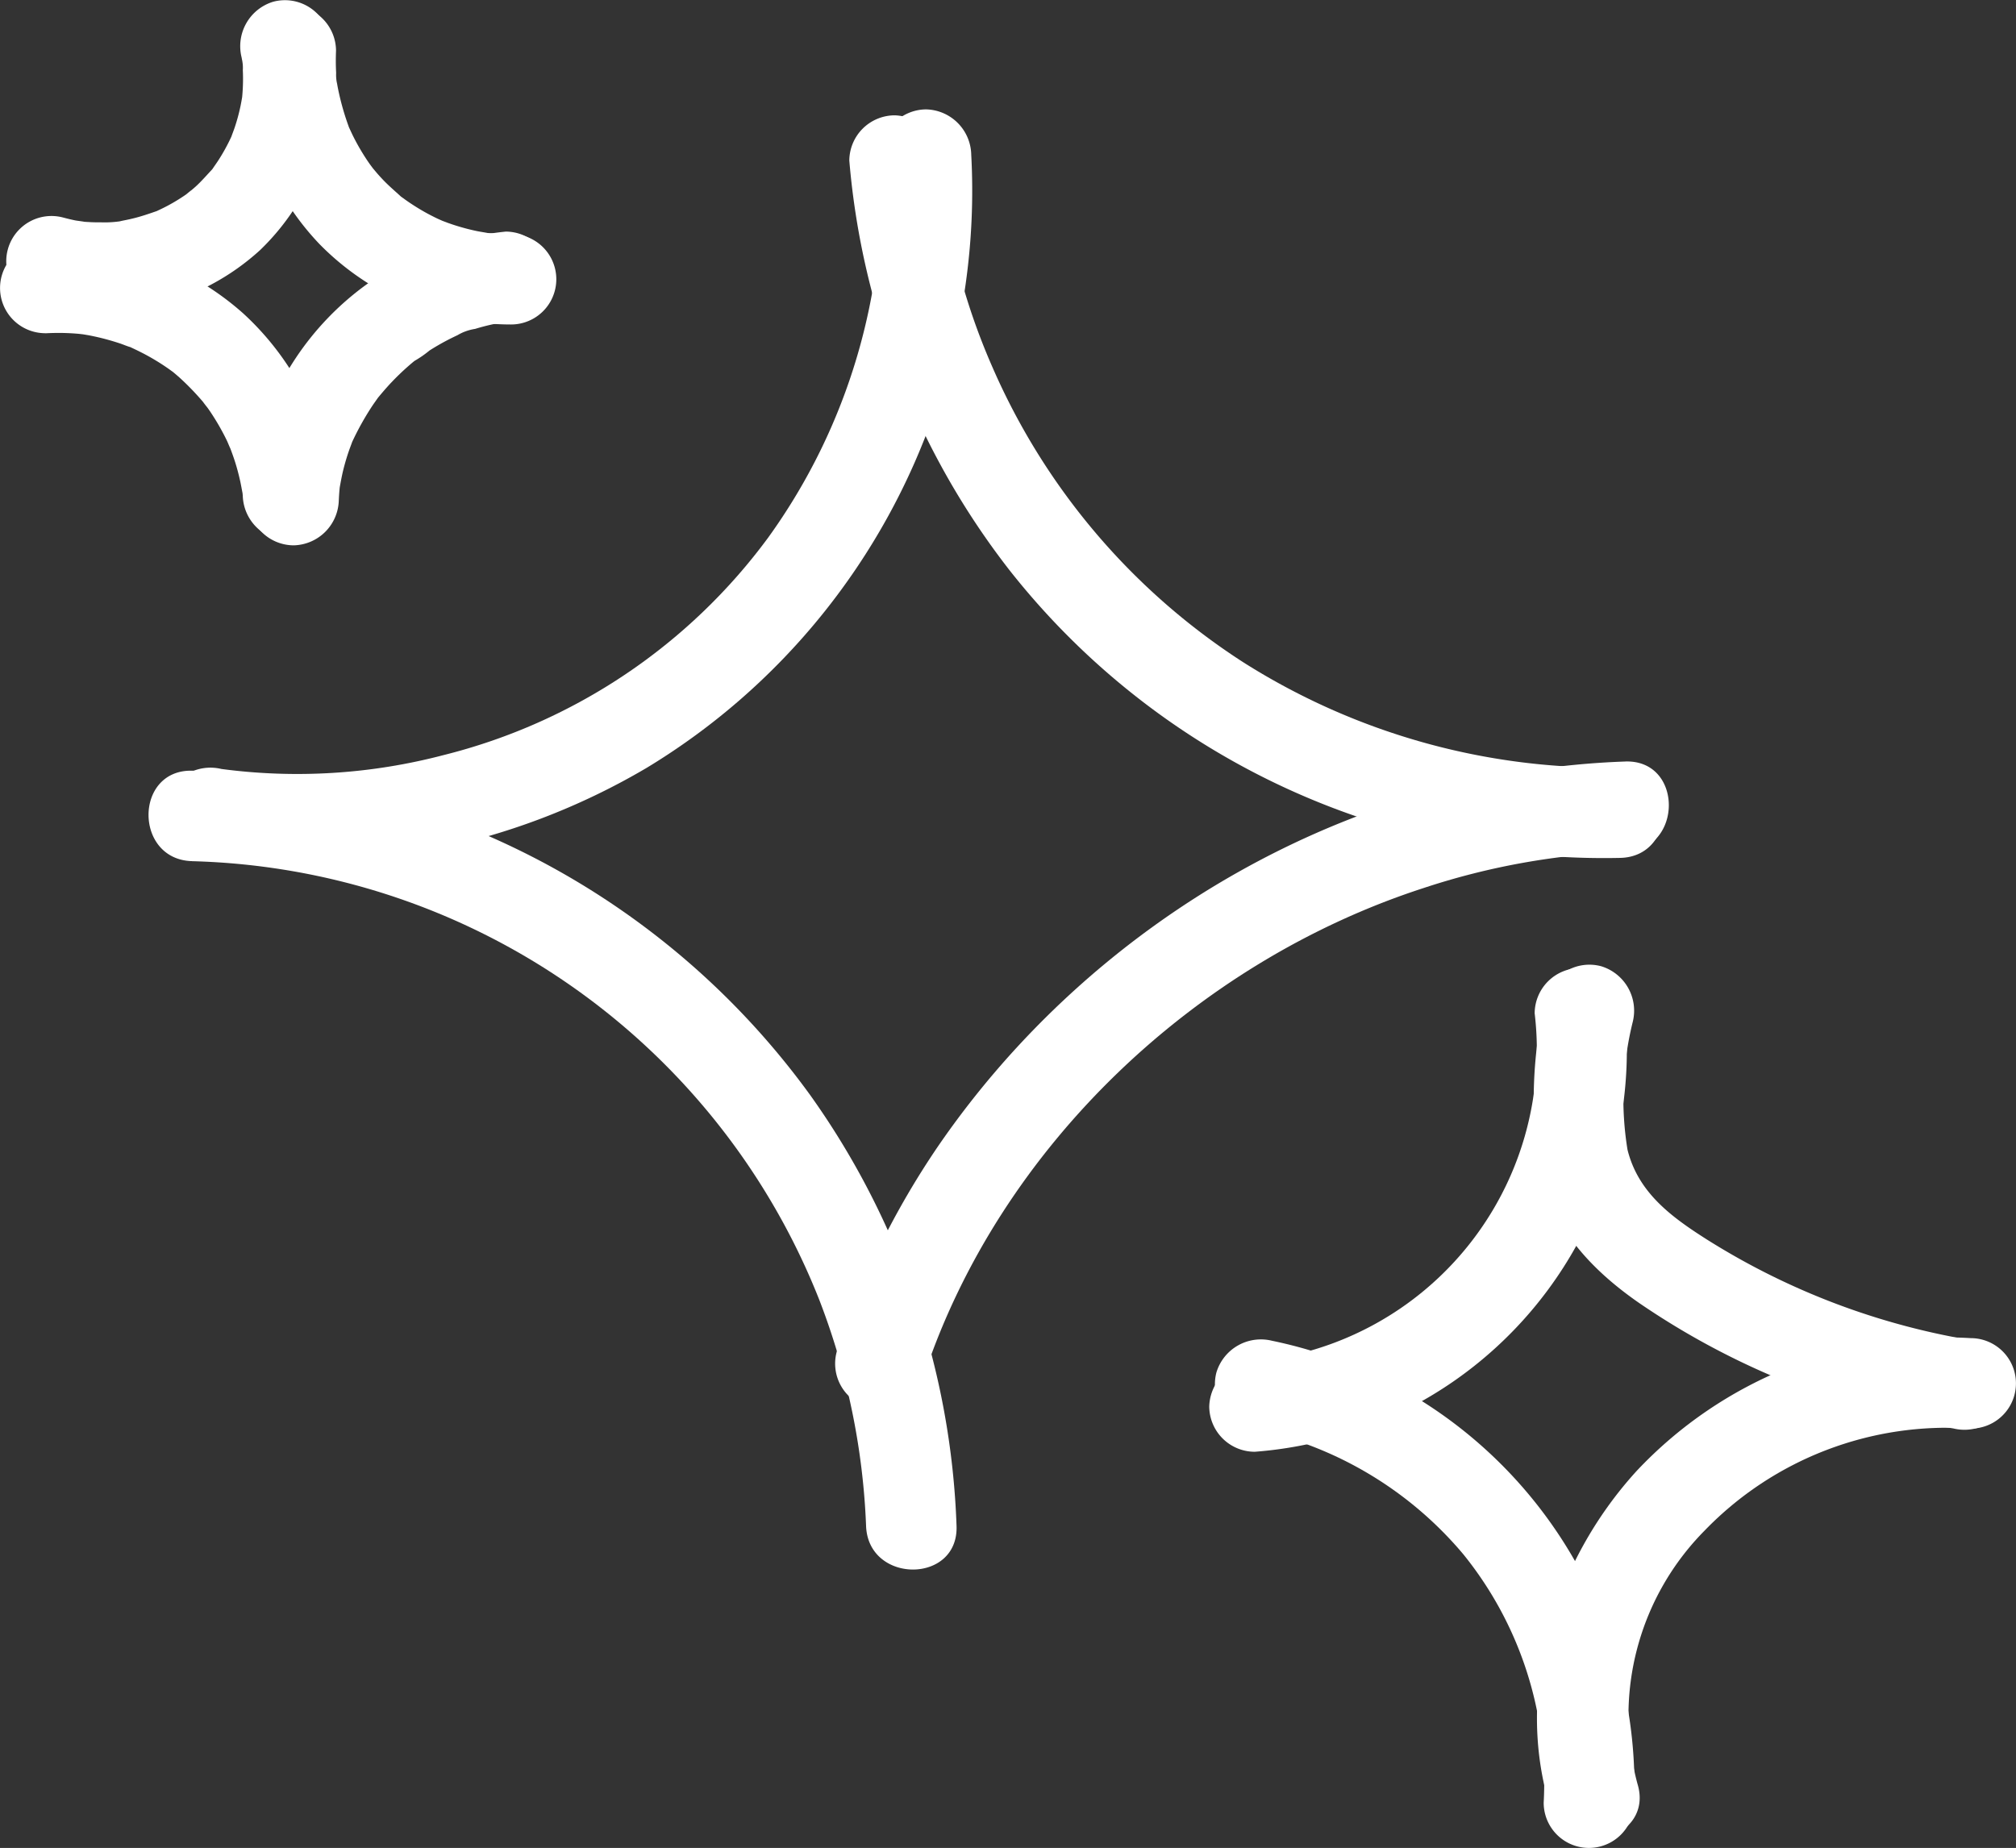 <?xml version="1.0" encoding="UTF-8"?>
<svg xmlns="http://www.w3.org/2000/svg" xmlns:xlink="http://www.w3.org/1999/xlink" id="Group_937" data-name="Group 937" width="104.134" height="95.467" viewBox="0 0 104.134 95.467">
  <rect x="0" y="0" width="104.134" height="95.467" fill="#333333" stroke="none"/>
  <defs>
    <clipPath id="clip-path">
      <rect id="Rectangle_264" data-name="Rectangle 264" width="104.134" height="95.467" fill="#fff"></rect>
    </clipPath>
  </defs>
  <g id="Group_936" data-name="Group 936" clip-path="url(#clip-path)">
    <path id="Path_859" data-name="Path 859" d="M56.33,9.986A39.914,39.914,0,0,0,64.6,31.143,38.914,38.914,0,0,0,83.27,44.118a39.059,39.059,0,0,0,12.875,1.894c3-.063,3.013-4.737,0-4.673a35.025,35.025,0,0,1-19.434-5.413A34.5,34.5,0,0,1,63.735,20.687,33.676,33.676,0,0,1,61,9.986,2.4,2.4,0,0,0,58.666,7.65,2.354,2.354,0,0,0,56.33,9.986" transform="translate(-12.46 -1.692)" fill="#fff"></path>
    <path id="Path_860" data-name="Path 860" d="M96.2,50.516c-14.165.49-27.479,8.22-35.468,19.84a42.435,42.435,0,0,0-5.244,10.6,2.337,2.337,0,1,0,4.505,1.242C63.926,70.418,74,60.88,85.772,57.057A37.216,37.216,0,0,1,96.2,55.188c3-.1,3.012-4.777,0-4.673" transform="translate(-12.253 -11.175)" fill="#fff"></path>
    <path id="Path_861" data-name="Path 861" d="M12.107,55.8A35.84,35.84,0,0,1,44.483,78.423,36.291,36.291,0,0,1,46.915,90.14c.108,3,4.782,3.012,4.673,0a40.732,40.732,0,0,0-7.56-22.257A40.611,40.611,0,0,0,25.245,53.625a40.256,40.256,0,0,0-13.138-2.5c-3.008-.07-3.007,4.6,0,4.673" transform="translate(-2.179 -11.31)" fill="#fff"></path>
    <path id="Path_862" data-name="Path 862" d="M47.907,9.591A30.992,30.992,0,0,1,42.1,29.366,29.776,29.776,0,0,1,25.328,40.613a29.744,29.744,0,0,1-11.479.718,2.415,2.415,0,0,0-2.874,1.632,2.354,2.354,0,0,0,1.632,2.874,35.6,35.6,0,0,0,23.2-4.559A34.785,34.785,0,0,0,50.7,22.827a34.458,34.458,0,0,0,1.88-13.235,2.388,2.388,0,0,0-2.336-2.336,2.357,2.357,0,0,0-2.336,2.336" transform="translate(-2.412 -1.605)" fill="#fff"></path>
    <path id="Path_863" data-name="Path 863" d="M82.542,89.207a20.785,20.785,0,0,0,19.145-22.655,2.4,2.4,0,0,0-2.336-2.336,2.353,2.353,0,0,0-2.336,2.336A16.151,16.151,0,0,1,82.542,84.534a2.4,2.4,0,0,0-2.336,2.336,2.353,2.353,0,0,0,2.336,2.336" transform="translate(-17.744 -14.206)" fill="#fff"></path>
    <path id="Path_864" data-name="Path 864" d="M102.329,65.707a22.975,22.975,0,0,0-.339,8.787c.65,3.066,2.681,5.253,5.185,6.987a39.974,39.974,0,0,0,16.22,6.473,2.408,2.408,0,0,0,2.874-1.632,2.356,2.356,0,0,0-1.632-2.874,37.076,37.076,0,0,1-13.993-5.267c-1.839-1.169-3.538-2.425-4.082-4.631a16.46,16.46,0,0,1,.272-6.6,2.4,2.4,0,0,0-1.632-2.874,2.356,2.356,0,0,0-2.874,1.632" transform="translate(-22.496 -14.159)" fill="#fff"></path>
    <path id="Path_865" data-name="Path 865" d="M124.35,88.756A21.89,21.89,0,0,0,107.1,95.608c-4.219,4.619-6.347,11.306-4.471,17.413.88,2.866,5.392,1.643,4.505-1.242a13.584,13.584,0,0,1,3.473-13.085,17.4,17.4,0,0,1,13.741-5.265,2.336,2.336,0,0,0,0-4.673" transform="translate(-22.553 -19.626)" fill="#fff"></path>
    <path id="Path_866" data-name="Path 866" d="M102.237,112.792a23.474,23.474,0,0,0-18.7-23.865,2.4,2.4,0,0,0-2.874,1.632A2.358,2.358,0,0,0,82.3,93.432a19.232,19.232,0,0,1,11.13,6.543,18.781,18.781,0,0,1,4.136,12.816,2.336,2.336,0,0,0,4.673,0" transform="translate(-17.829 -19.661)" fill="#fff"></path>
    <path id="Path_867" data-name="Path 867" d="M2.339,20.777c.379-.019.758-.025,1.138-.01.172.007.344.017.516.032.061,0,.624.074.306.028s.243.045.3.056q.3.058.607.132.5.123.994.287c.164.055.322.125.487.176.254.079-.285-.142.11.044.344.161.683.329,1.012.519q.449.257.874.553c.143.1.368.272.108.066.16.126.316.258.469.393a13.843,13.843,0,0,1,1.364,1.431c-.332-.389.072.105.11.16q.143.2.276.411.268.417.5.854.117.218.224.442c.03.062.274.662.084.166.118.308.234.617.333.932s.182.634.254.956c.043.194.076.388.114.583.1.509-.039-.4.021.164a2.392,2.392,0,0,0,2.336,2.336,2.36,2.36,0,0,0,2.336-2.336,14.517,14.517,0,0,0-4.647-9.4A14.467,14.467,0,0,0,2.339,16.1a2.336,2.336,0,0,0,0,4.673" transform="translate(0 -3.559)" fill="#fff"></path>
    <path id="Path_868" data-name="Path 868" d="M21.144,29.232c.009-.189.021-.378.038-.566.008-.08.016-.161.026-.241q-.07.491-.03.221c.063-.344.123-.687.209-1.026.079-.312.171-.621.276-.926.052-.153.112-.3.166-.454.172-.482-.19.389.015-.036a14.485,14.485,0,0,1,1.023-1.832c.09-.134.185-.266.279-.4.321-.455-.329.387.029-.04.226-.27.452-.537.695-.792s.494-.5.755-.734q.181-.162.368-.318l.125-.1q.3-.237-.09.066a5.548,5.548,0,0,0,.8-.551q.443-.282.908-.526c.143-.075.287-.146.433-.216.072-.034.146-.069.219-.1q.352-.154-.113.047a2.611,2.611,0,0,1,.91-.322c.308-.094.621-.176.936-.243.158-.034.318-.059.476-.091q.389-.061-.14.013c.107-.013.215-.024.322-.034a2.389,2.389,0,0,0,2.336-2.336,2.361,2.361,0,0,0-2.336-2.336A14.795,14.795,0,0,0,16.471,29.232a2.352,2.352,0,0,0,2.336,2.336,2.387,2.387,0,0,0,2.336-2.336" transform="translate(-3.643 -3.395)" fill="#fff"></path>
    <path id="Path_869" data-name="Path 869" d="M30,12.169c-.383,0-.763-.022-1.146-.049-.459-.033.246.054-.042,0-.188-.036-.377-.064-.564-.1q-.514-.107-1.018-.262c-.183-.056-.364-.117-.544-.182-.058-.021-.556-.216-.255-.092s-.188-.089-.245-.116q-.258-.124-.511-.26-.5-.273-.979-.6c-.132-.09-.259-.185-.389-.277-.223-.157.271.246-.052-.049-.283-.259-.571-.505-.838-.782q-.166-.173-.323-.352c-.044-.05-.431-.516-.243-.28s-.124-.174-.159-.224q-.165-.235-.316-.478-.279-.446-.516-.916c-.086-.171-.164-.345-.245-.519-.12-.253.128.361-.019-.061a13.3,13.3,0,0,1-.558-2.025c-.023-.125-.043-.251-.061-.377l.035.241a2.155,2.155,0,0,1-.048-.571c-.022-.382-.021-.764-.006-1.146A2.354,2.354,0,0,0,18.624.357a2.385,2.385,0,0,0-2.336,2.336A13.826,13.826,0,0,0,20.115,12.7,13.848,13.848,0,0,0,30,16.842a2.336,2.336,0,0,0,0-4.673" transform="translate(-3.601 -0.079)" fill="#fff"></path>
    <path id="Path_870" data-name="Path 870" d="M12.579,2.963c.023.121.044.243.062.364L12.6,3.073a2,2,0,0,1,.043.552,9.628,9.628,0,0,1-.019,1.2c-.006.093-.015.185-.025.276q.064-.428.024-.164c-.033.182-.062.364-.1.545a9.963,9.963,0,0,1-.289,1.071c-.058.176-.128.347-.188.522-.063.159-.044.115.058-.132q-.076.169-.157.335a9.857,9.857,0,0,1-.543.966c-.1.157-.208.306-.312.459-.273.4.269-.277-.09.108-.253.271-.493.548-.766.8-.136.126-.282.24-.418.364.395-.361-.032.019-.118.079a9.51,9.51,0,0,1-.945.576c-.163.087-.329.167-.5.247-.547.265.452-.149-.123.05-.35.121-.7.241-1.058.332q-.269.069-.541.122c-.245.048-.506.118-.109.033a5.642,5.642,0,0,1-1.106.072c-.215,0-.431,0-.646-.016-.07,0-.686-.048-.333-.019s-.254-.046-.328-.06c-.212-.042-.421-.093-.63-.148a2.337,2.337,0,0,0-1.242,4.506,12.326,12.326,0,0,0,11.4-2.833,12.305,12.305,0,0,0,3.54-11.194A2.348,2.348,0,0,0,14.211.09a2.4,2.4,0,0,0-1.632,2.874" transform="translate(-0.1 0)" fill="#fff"></path>
  </g>
</svg>
